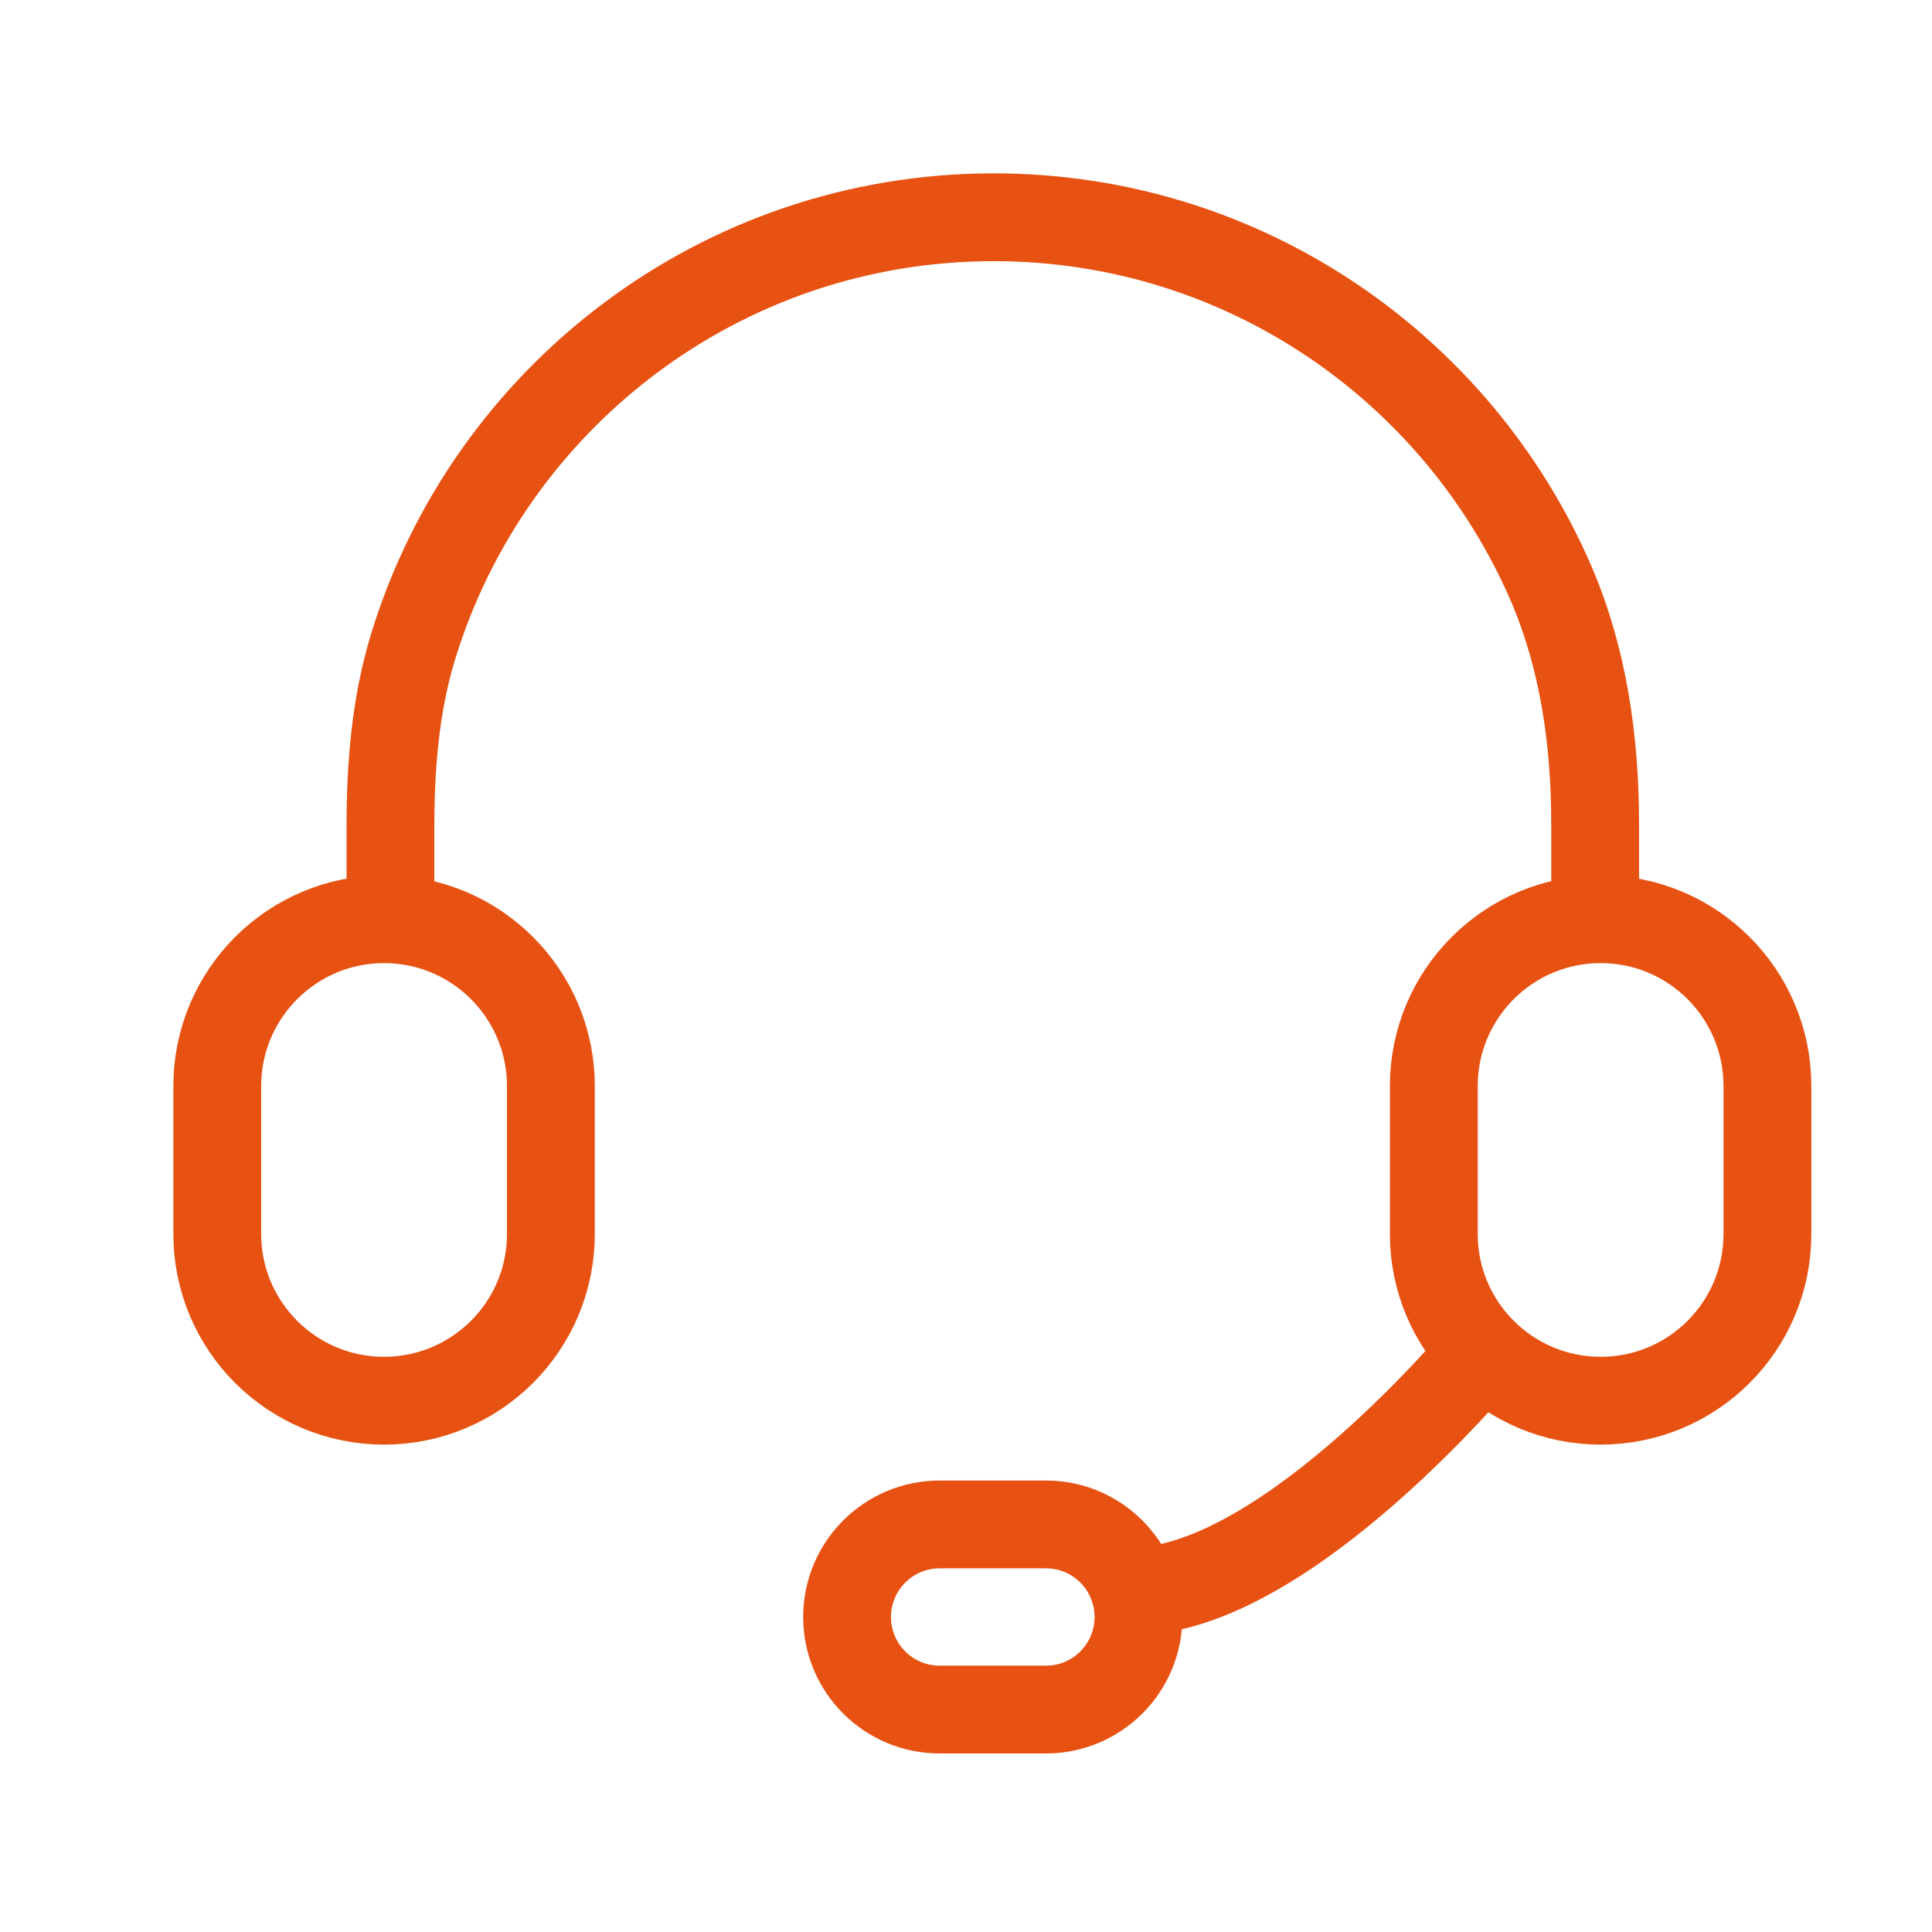 <?xml version="1.0" encoding="UTF-8"?>
<svg width="22px" height="22px" viewBox="0 0 22 22" version="1.1" xmlns="http://www.w3.org/2000/svg" xmlns:xlink="http://www.w3.org/1999/xlink">
    <!-- Generator: Sketch 55.2 (78181) - https://sketchapp.com -->
    <title>icon/22px/zngl</title>
    <desc>Created with Sketch.</desc>
    <g id="icon/22px/zngl" stroke="none" stroke-width="1" fill="none" fill-rule="evenodd" stroke-linecap="round" stroke-linejoin="round">
        <g id="编组" transform="translate(2, 2)" stroke="#E75213">
            <path d="M2.446,8.339 L2.446,7.415 C2.446,6.721 2.502,6.021 2.706,5.357 C3.573,2.53 6.203,0.474 9.315,0.474 C12.158,0.474 14.6,2.19 15.662,4.643 C16.032,5.501 16.164,6.443 16.164,7.378 L16.164,8.339" id="Stroke-1"></path>
            <path d="M2.373,13.95 L2.373,13.95 C1.325,13.95 0.474,13.101 0.474,12.051 L0.474,10.367 C0.474,9.318 1.325,8.467 2.373,8.467 C3.422,8.467 4.273,9.318 4.273,10.367 L4.273,12.051 C4.273,13.101 3.422,13.95 2.373,13.95 Z" id="Stroke-3"></path>
            <path d="M16.227,13.95 L16.227,13.95 C15.178,13.95 14.327,13.101 14.327,12.051 L14.327,10.367 C14.327,9.318 15.178,8.467 16.227,8.467 C17.276,8.467 18.126,9.318 18.126,10.367 L18.126,12.051 C18.126,13.101 17.276,13.95 16.227,13.95 Z" id="Stroke-5"></path>
            <path d="M7.646,16.413 L7.646,16.413 C7.646,15.831 8.117,15.359 8.7,15.359 L9.911,15.359 C10.492,15.359 10.964,15.831 10.964,16.413 C10.964,16.995 10.492,17.467 9.911,17.467 L8.7,17.467 C8.117,17.467 7.646,16.995 7.646,16.413 Z" id="Stroke-7"></path>
            <path d="M14.886,13.397 C14.886,13.397 12.696,16.047 10.964,16.12" id="Stroke-9"></path>
        </g>
    </g>
</svg>